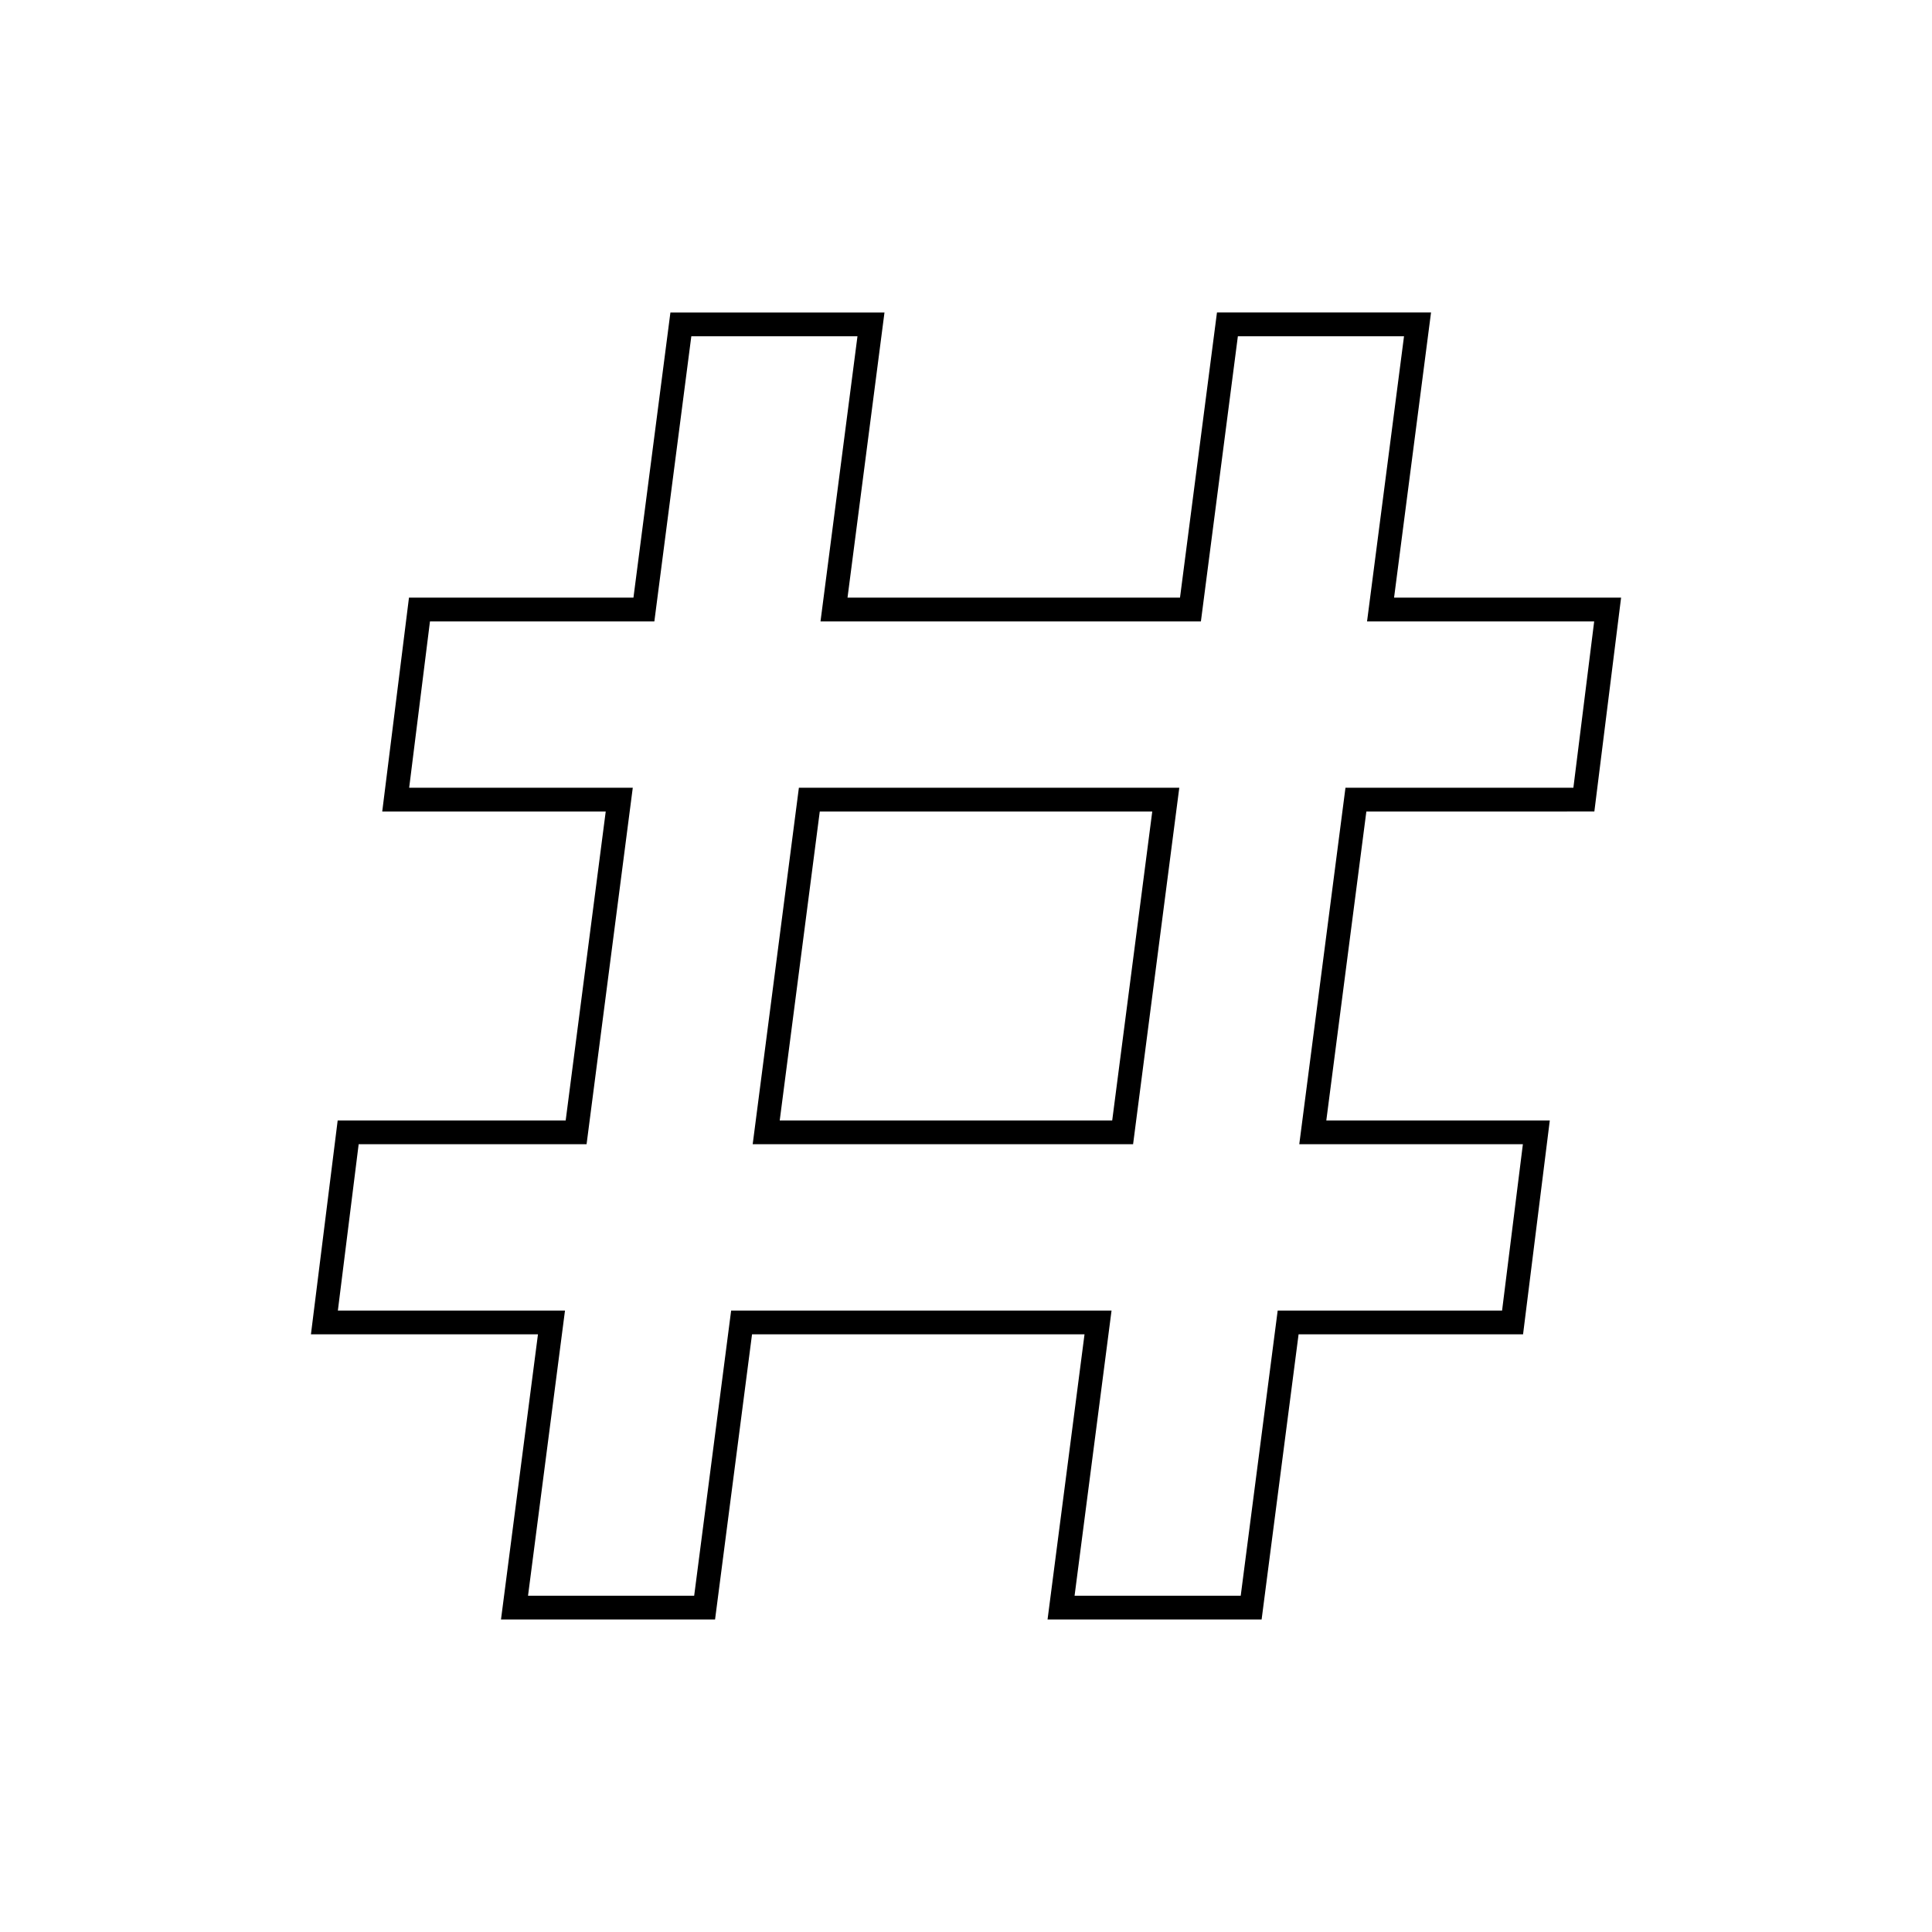 <?xml version="1.0" encoding="UTF-8"?>
<!-- Uploaded to: ICON Repo, www.svgrepo.com, Generator: ICON Repo Mixer Tools -->
<svg fill="#000000" width="800px" height="800px" version="1.1" viewBox="144 144 512 512" xmlns="http://www.w3.org/2000/svg">
 <g>
  <path d="m343.47 447.23h100.81l12.242-94.465h-100.81zm105.89-88.168-10.613 81.867-88.113 0.004 10.613-81.867z"/>
  <path d="m566.52 359.06 7.086-56.68h-60.164l9.797-75.57h-56.73l-9.797 75.57-88.113 0.004 9.797-75.57h-56.73l-9.797 75.57h-59.488l-7.086 56.68h59.227l-10.613 81.867h-60.422l-7.086 56.68h60.164l-9.797 75.57h56.73l9.797-75.57h88.113l-9.797 75.57h56.73l9.797-75.57h59.488l7.086-56.68h-59.227l10.613-81.867zm-78.199 88.168h59.258l-5.512 44.082h-59.465l-9.797 75.57h-44.031l9.797-75.57h-100.81l-9.797 75.57h-44.031l9.797-75.57h-60.191l5.512-44.082h60.398l12.242-94.465h-59.258l5.512-44.082h59.465l9.797-75.57h44.031l-9.797 75.57h100.81l9.797-75.57h44.031l-9.797 75.57h60.191l-5.512 44.082h-60.398z"/>
 </g>
</svg>